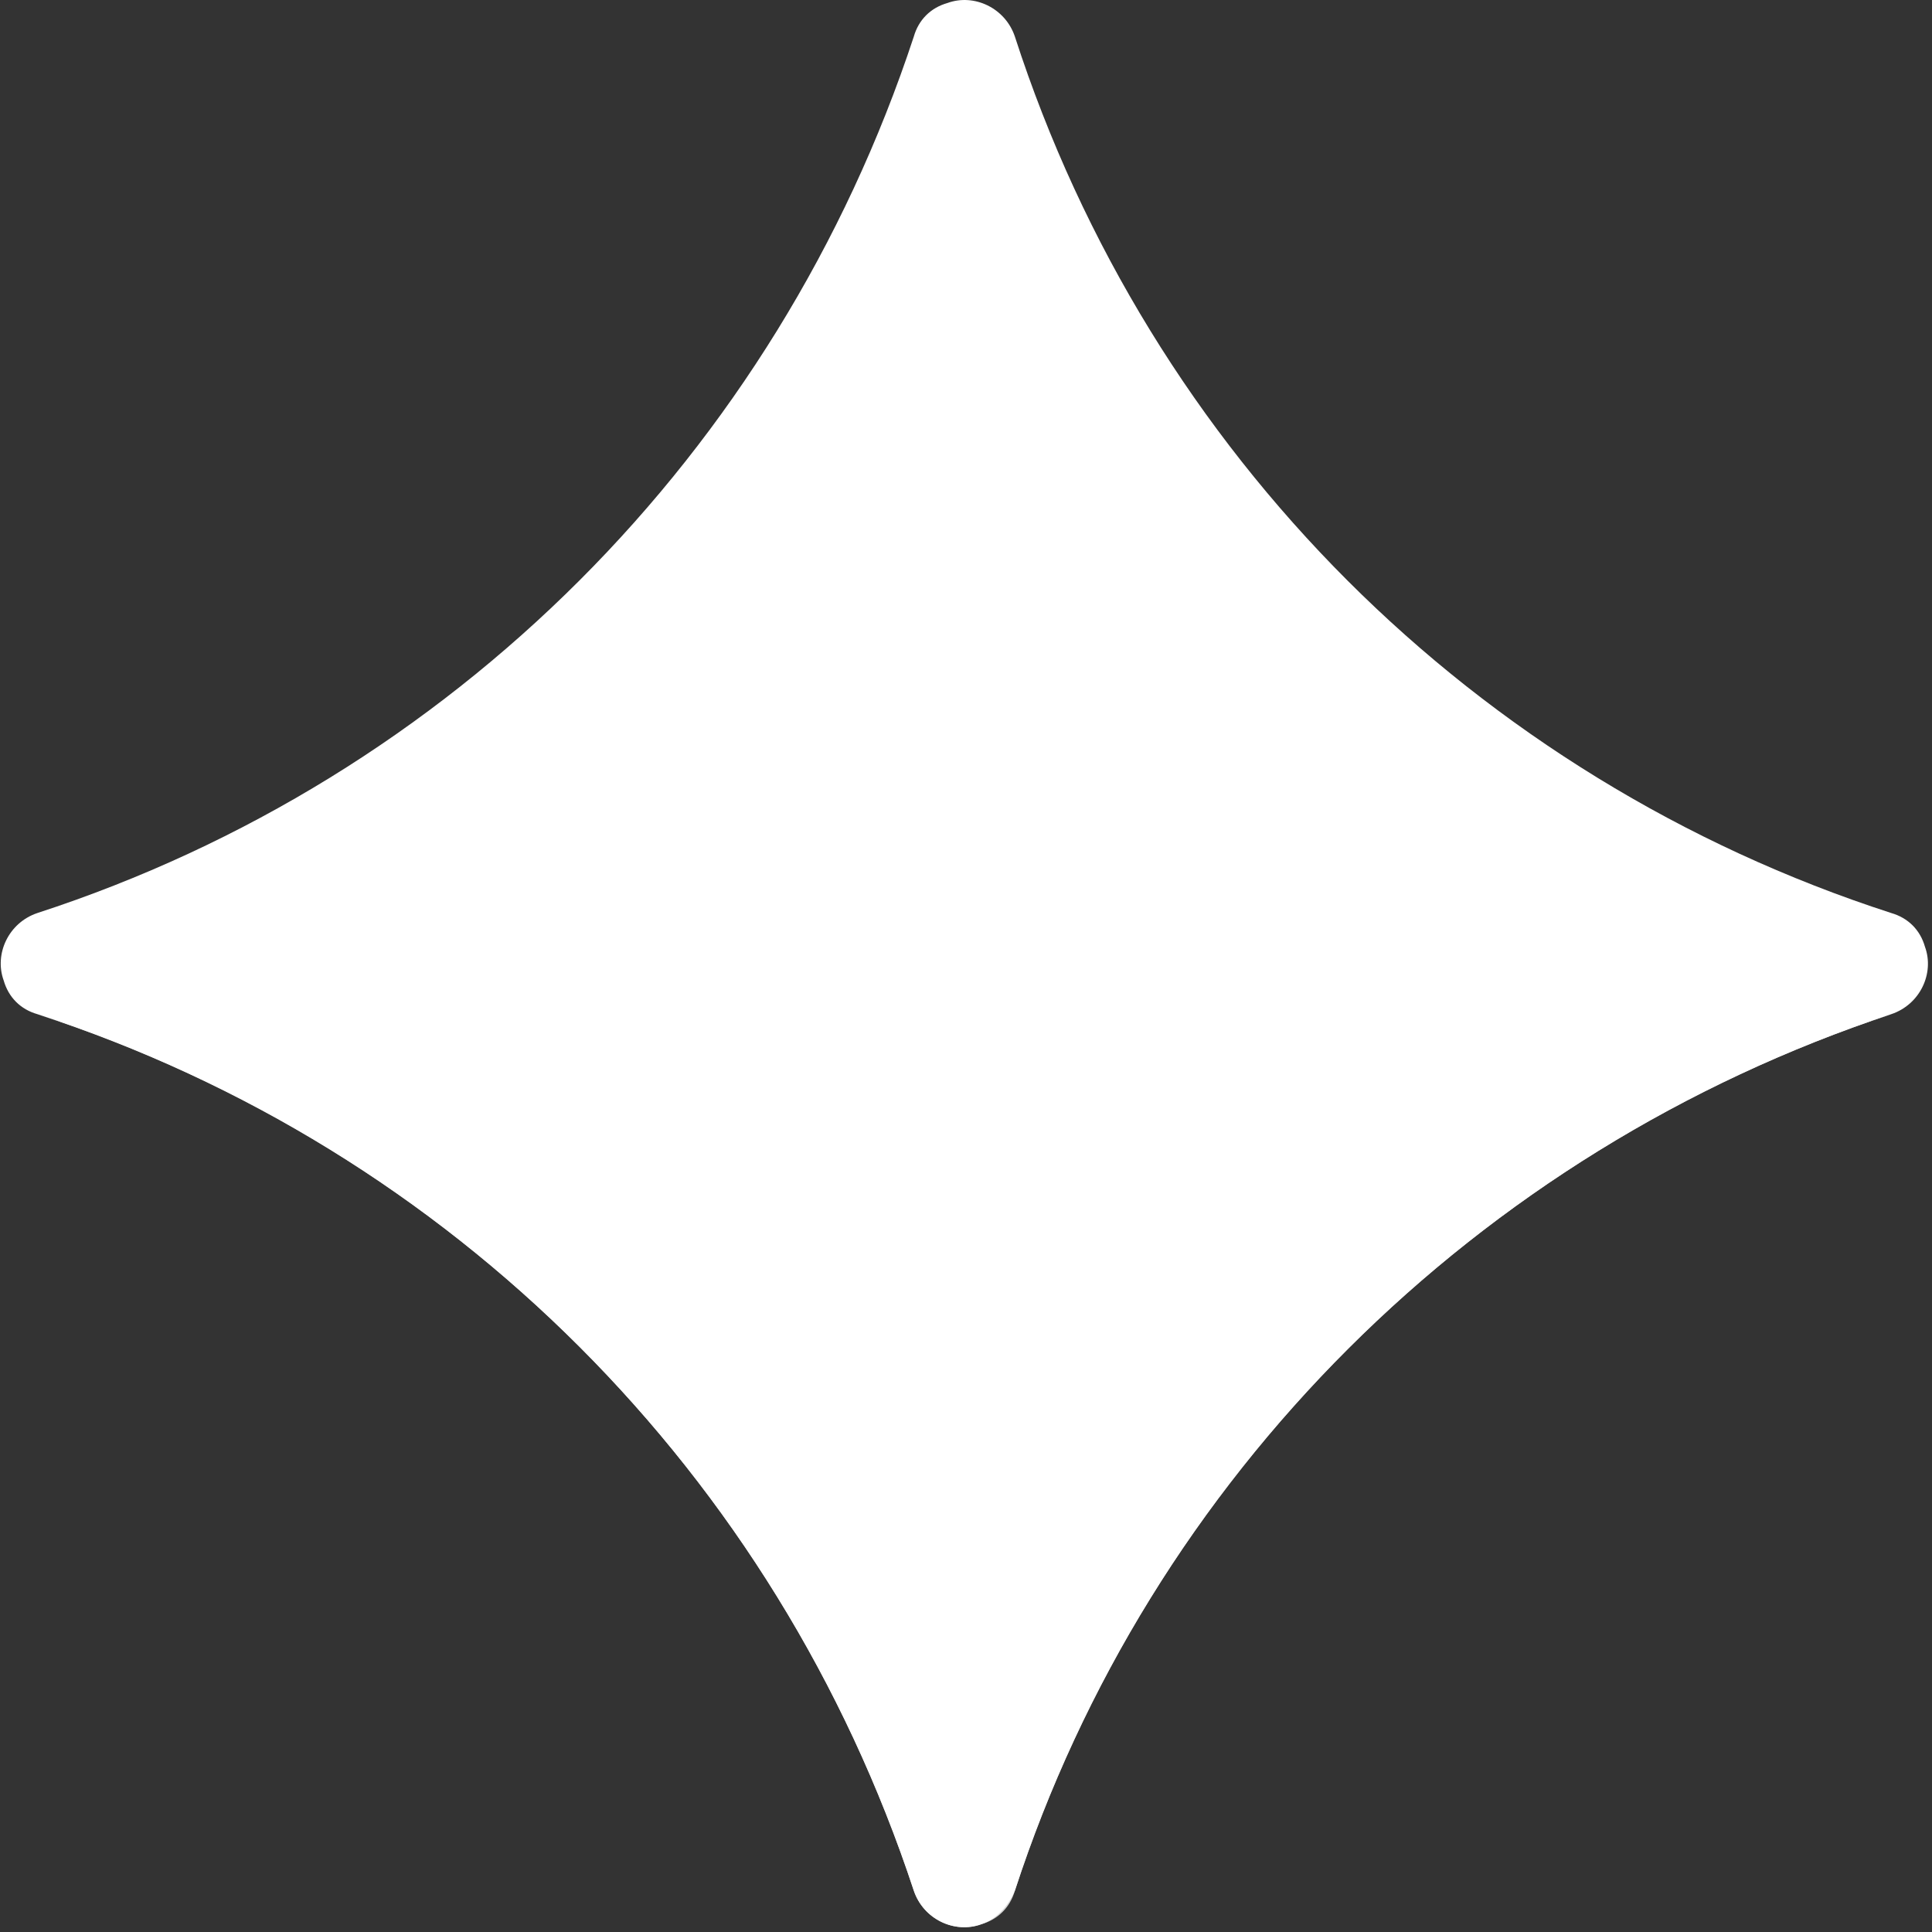 <?xml version="1.0" encoding="UTF-8"?> <svg xmlns="http://www.w3.org/2000/svg" width="31" height="31" viewBox="0 0 31 31" fill="none"><rect x="0" y="0" width="31" height="31" fill="#333333" stroke="none"/> <path d="M16.285 30.335C18.448 23.69 23.702 18.475 30.346 16.273C30.81 16.118 31.042 15.616 30.887 15.191C30.81 14.921 30.617 14.728 30.346 14.65C23.663 12.487 18.448 7.272 16.285 0.589C16.13 0.125 15.628 -0.107 15.203 0.048C14.932 0.125 14.739 0.318 14.662 0.589C12.46 7.272 7.245 12.487 0.6 14.65C0.137 14.805 -0.095 15.307 0.059 15.732C0.137 16.003 0.33 16.196 0.6 16.273C7.245 18.436 12.46 23.652 14.662 30.335C14.817 30.798 15.319 31.03 15.744 30.876C15.976 30.798 16.169 30.605 16.285 30.335Z" fill="white"></path> <path opacity="0.8" d="M0.601 16.273C7.245 18.436 12.46 23.652 14.662 30.335C14.817 30.798 15.319 31.03 15.744 30.876C16.015 30.798 16.208 30.605 16.285 30.335C18.448 23.69 23.702 18.475 30.347 16.273C27.179 17.316 21.848 18.127 15.474 18.127C9.1 18.127 3.73 17.316 0.601 16.273Z" fill="white"></path> </svg> 